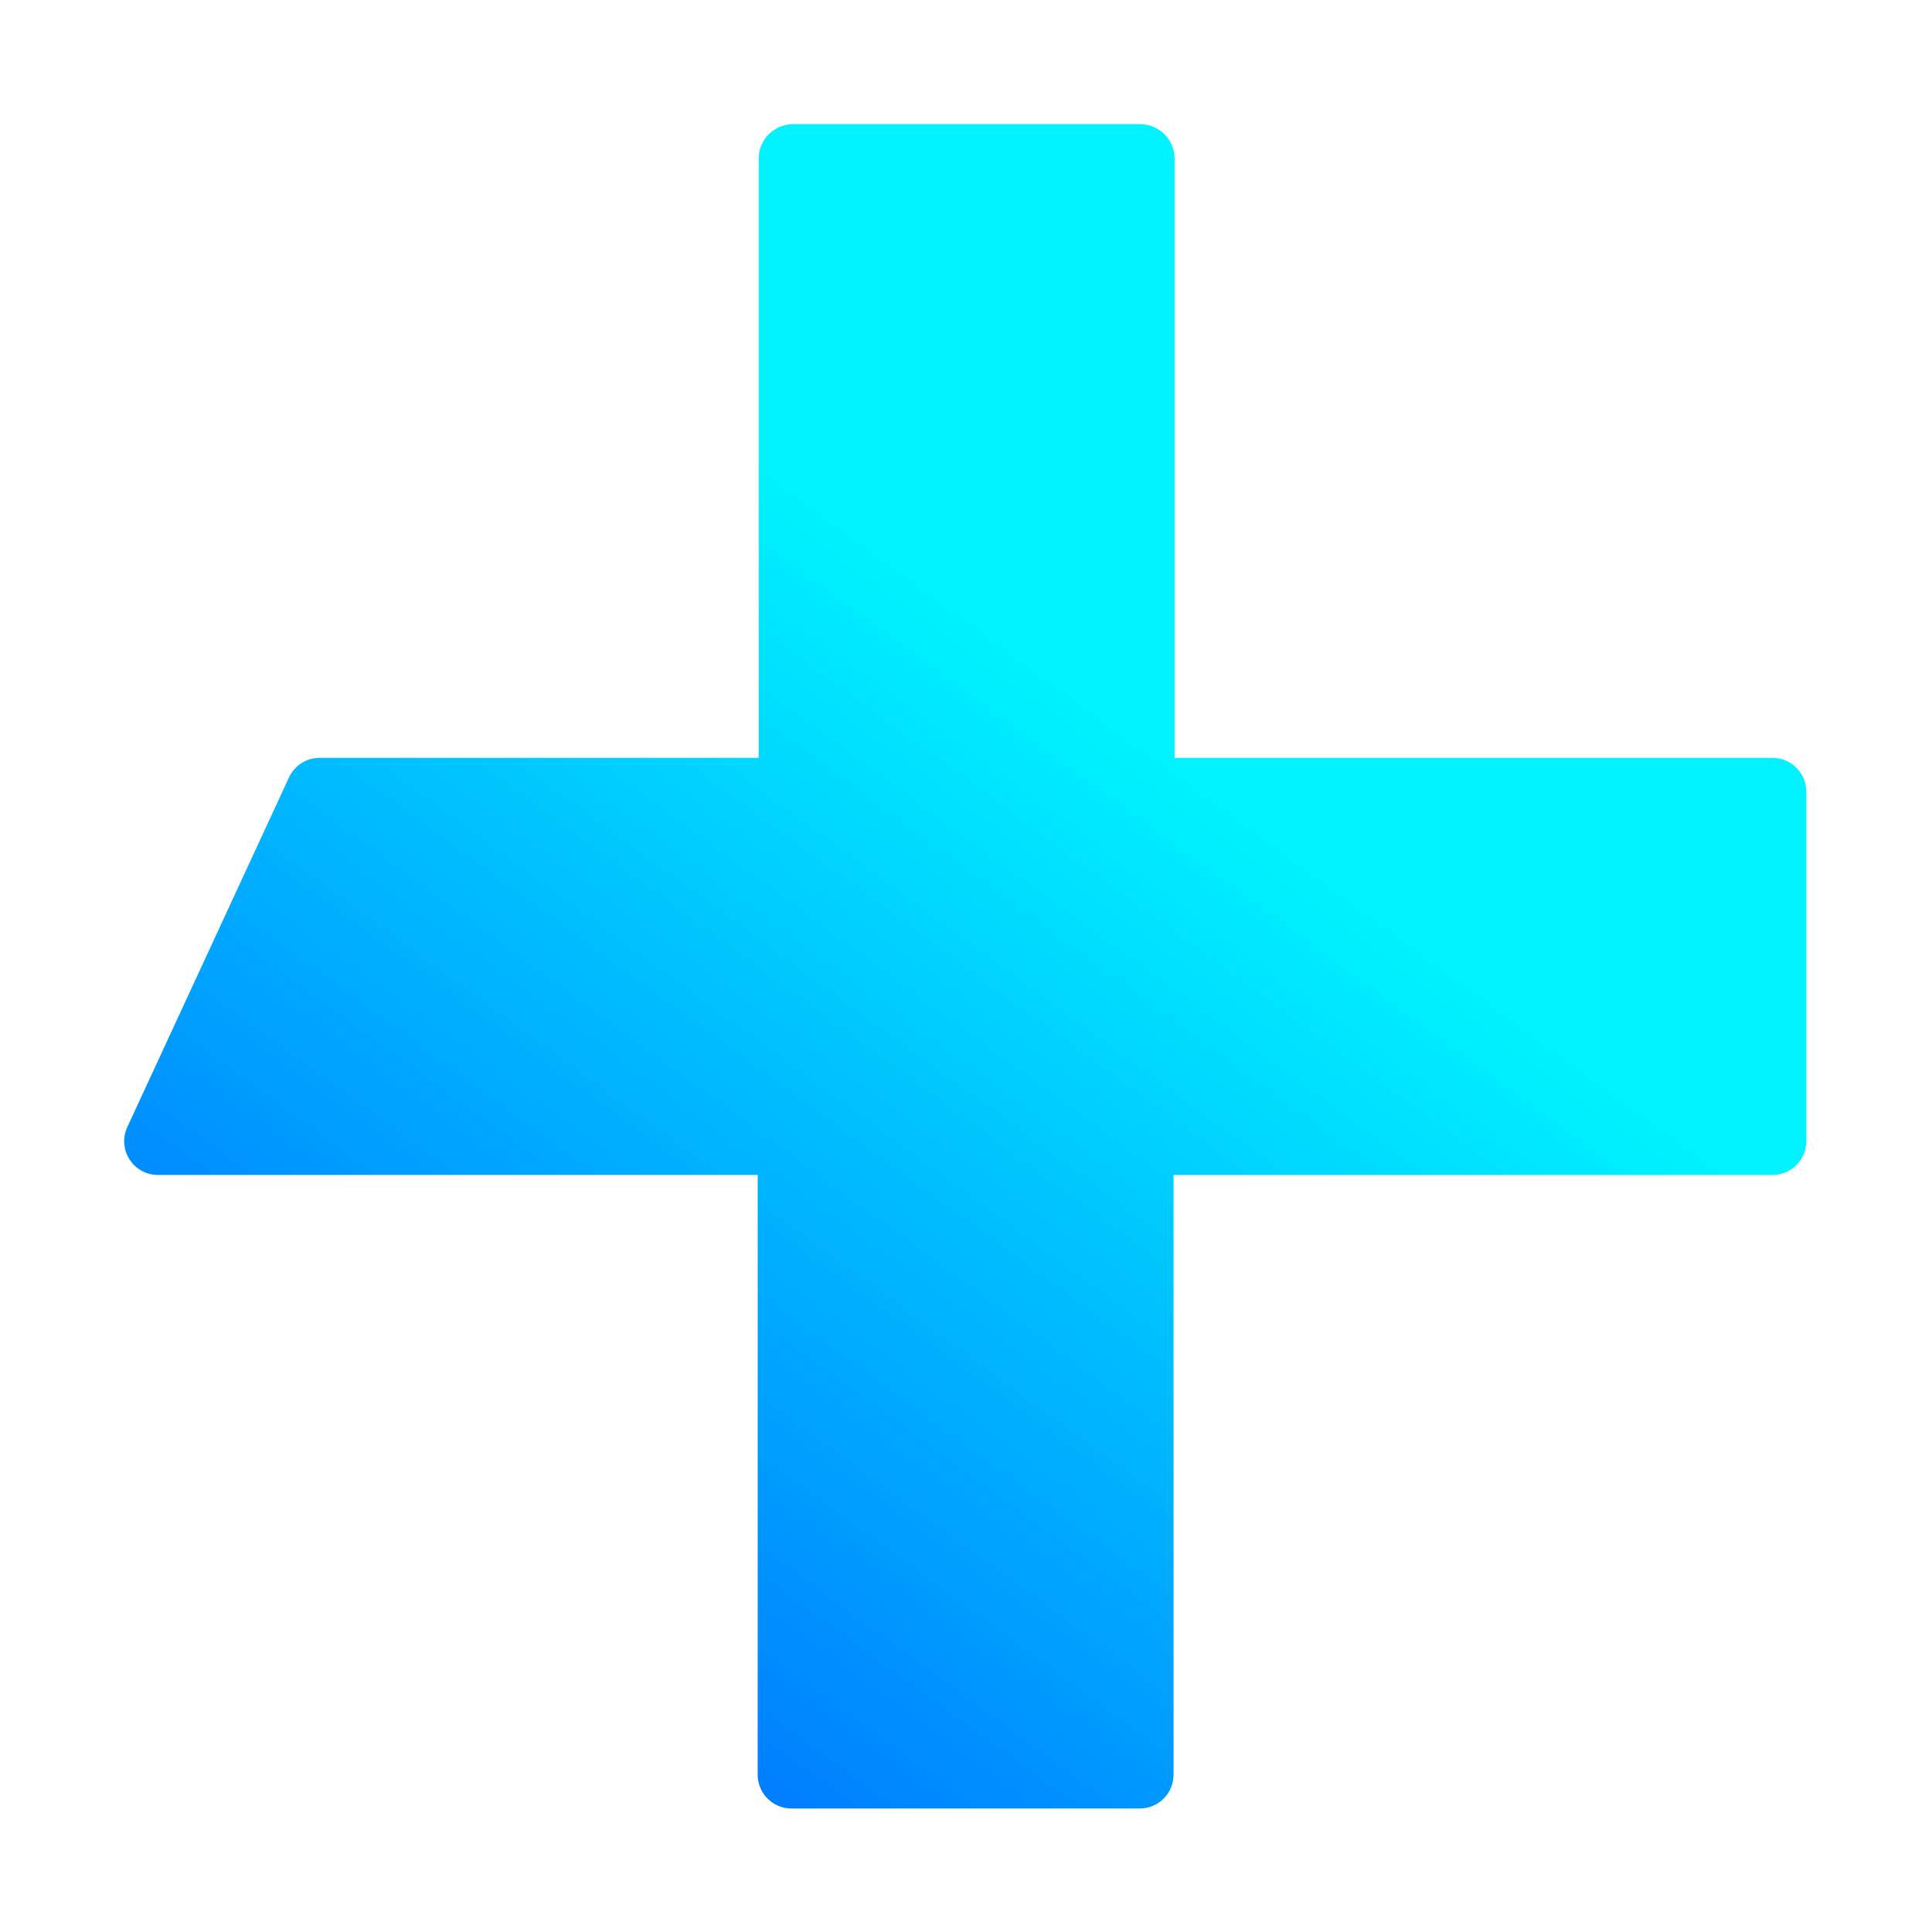 <svg width="512" height="512" viewBox="0 0 70 70" fill="none"
  xmlns="http://www.w3.org/2000/svg">
  <path d="M64.26 27.458H42.557V5.723C42.551 5.401 42.42 5.093 42.192 4.865C41.964 4.637 41.657 4.506 41.335 4.5H28.71C28.388 4.506 28.081 4.637 27.853 4.865C27.625 5.093 27.494 5.401 27.488 5.723V27.458H11.597C11.36 27.454 11.127 27.52 10.927 27.647C10.727 27.773 10.568 27.956 10.469 28.171L4.625 40.81C4.532 40.998 4.49 41.208 4.502 41.417C4.514 41.627 4.579 41.83 4.692 42.007C4.805 42.184 4.962 42.329 5.147 42.428C5.332 42.526 5.539 42.576 5.749 42.571H27.452V64.302C27.452 64.626 27.58 64.937 27.809 65.166C28.039 65.396 28.349 65.525 28.673 65.525H41.298C41.622 65.525 41.933 65.396 42.162 65.166C42.392 64.937 42.52 64.626 42.52 64.302V42.571H64.223C64.547 42.571 64.858 42.442 65.087 42.213C65.316 41.983 65.445 41.672 65.445 41.348V28.681C65.445 28.363 65.321 28.057 65.1 27.829C64.879 27.6 64.577 27.467 64.26 27.458Z" fill="url(#paint0_linear_4499_56375)"/>
  <defs>
    <linearGradient id="paint0_linear_4499_56375" x1="49.733" y1="18.831" x2="16.021" y2="64.931" gradientUnits="userSpaceOnUse">
      <stop offset="0.2" stop-color="#00F3FF"/>
      <stop offset="0.26" stop-color="#00E8FF"/>
      <stop offset="1" stop-color="#006AFF"/>
    </linearGradient>
  </defs>
</svg>
